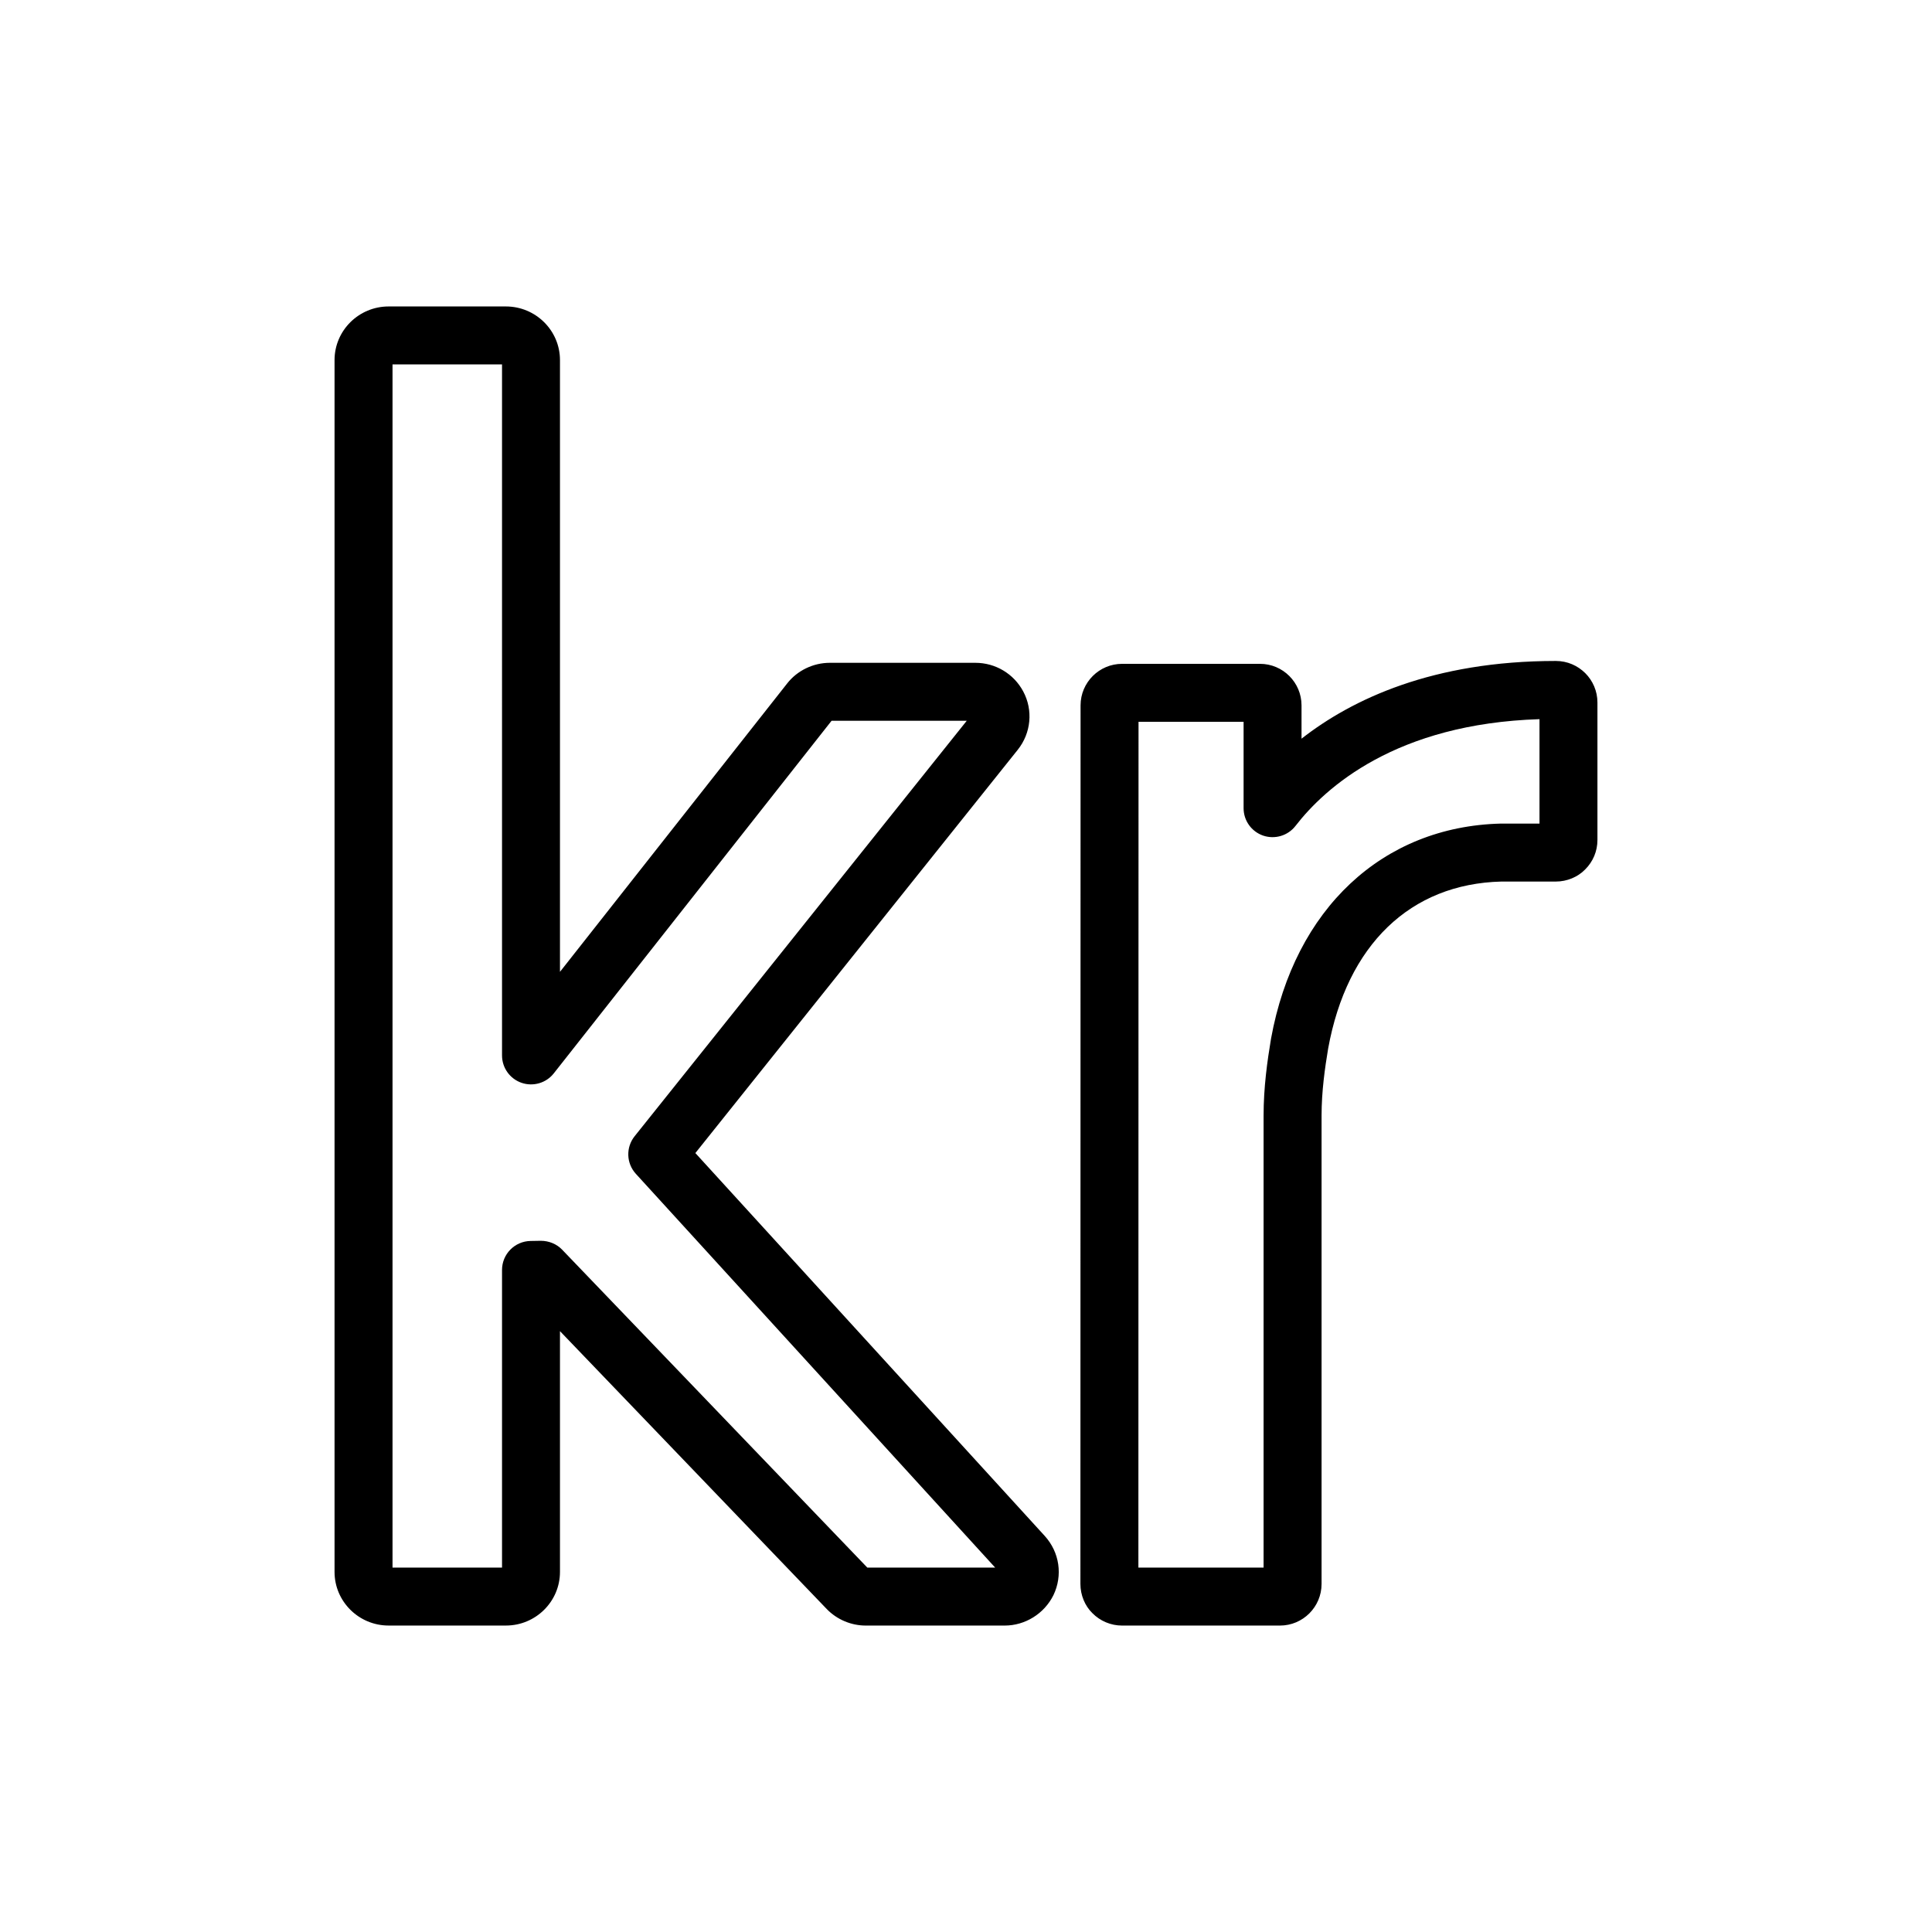<?xml version="1.0" encoding="utf-8"?>
<!-- Generator: Adobe Illustrator 16.0.0, SVG Export Plug-In . SVG Version: 6.00 Build 0)  -->
<!DOCTYPE svg PUBLIC "-//W3C//DTD SVG 1.1//EN" "http://www.w3.org/Graphics/SVG/1.1/DTD/svg11.dtd">
<svg version="1.1" id="Layer_2" xmlns="http://www.w3.org/2000/svg" xmlns:xlink="http://www.w3.org/1999/xlink" x="0px" y="0px"
	 width="100px" height="100px" viewBox="0 0 100 100" enable-background="new 0 0 100 100" xml:space="preserve">
<g>
	<g>
		<path d="M66.25,84.139h-8.175c-0.576,0-1.135-0.235-1.536-0.646c-0.382-0.372-0.617-0.931-0.617-1.506L55.93,36.51
			c0-1.186,0.965-2.15,2.15-2.15h7.137c1.186,0,2.15,0.965,2.15,2.15v1.724c2.623-2.049,6.801-4.023,13.164-4.023
			c1.187,0,2.152,0.965,2.152,2.151v7.115c0,0.579-0.227,1.122-0.639,1.529c-0.379,0.389-0.938,0.623-1.513,0.623h-2.819
			c-4.71,0.117-7.992,3.27-8.968,8.648c-0.167,0.999-0.34,2.212-0.34,3.468v24.242C68.403,83.174,67.438,84.139,66.25,84.139z
			 M58.923,81.139h6.48V57.745c0-1.475,0.194-2.841,0.385-3.982c1.22-6.724,5.773-10.981,11.887-11.134h2.009v-5.405
			c-7.427,0.234-11.087,3.531-12.63,5.526c-0.392,0.506-1.064,0.707-1.671,0.502c-0.607-0.208-1.015-0.778-1.015-1.42v-4.473H58.93
			L58.923,81.139z M52.001,84.139h-7.188c-0.759,0-1.495-0.312-2.02-0.855L28.984,68.9v12.462c0,1.531-1.255,2.776-2.799,2.776
			h-6.07c-1.543,0-2.799-1.245-2.799-2.776V18.638c0-1.531,1.255-2.776,2.799-2.776h6.07c1.543,0,2.799,1.245,2.799,2.776v31.664
			l11.762-14.93c0.521-0.665,1.345-1.065,2.203-1.065h7.537c1.039,0,1.987,0.567,2.475,1.48c0.52,0.969,0.41,2.156-0.283,3.022
			L35.992,59.682l18.083,19.817c0.768,0.843,0.943,2.047,0.449,3.069C54.048,83.527,53.061,84.139,52.001,84.139z M44.893,81.139
			h6.617L32.912,60.757c-0.498-0.545-0.524-1.371-0.063-1.947l17.19-21.503h-6.997L28.663,55.558
			c-0.395,0.501-1.065,0.696-1.669,0.488c-0.604-0.209-1.009-0.778-1.009-1.417V18.861h-5.668v62.277h5.668V65.732
			c0-0.818,0.657-1.486,1.475-1.5l0.53-0.009c0.42,0.002,0.818,0.16,1.107,0.461L44.893,81.139z"/>
	</g>
</g>
</svg>
